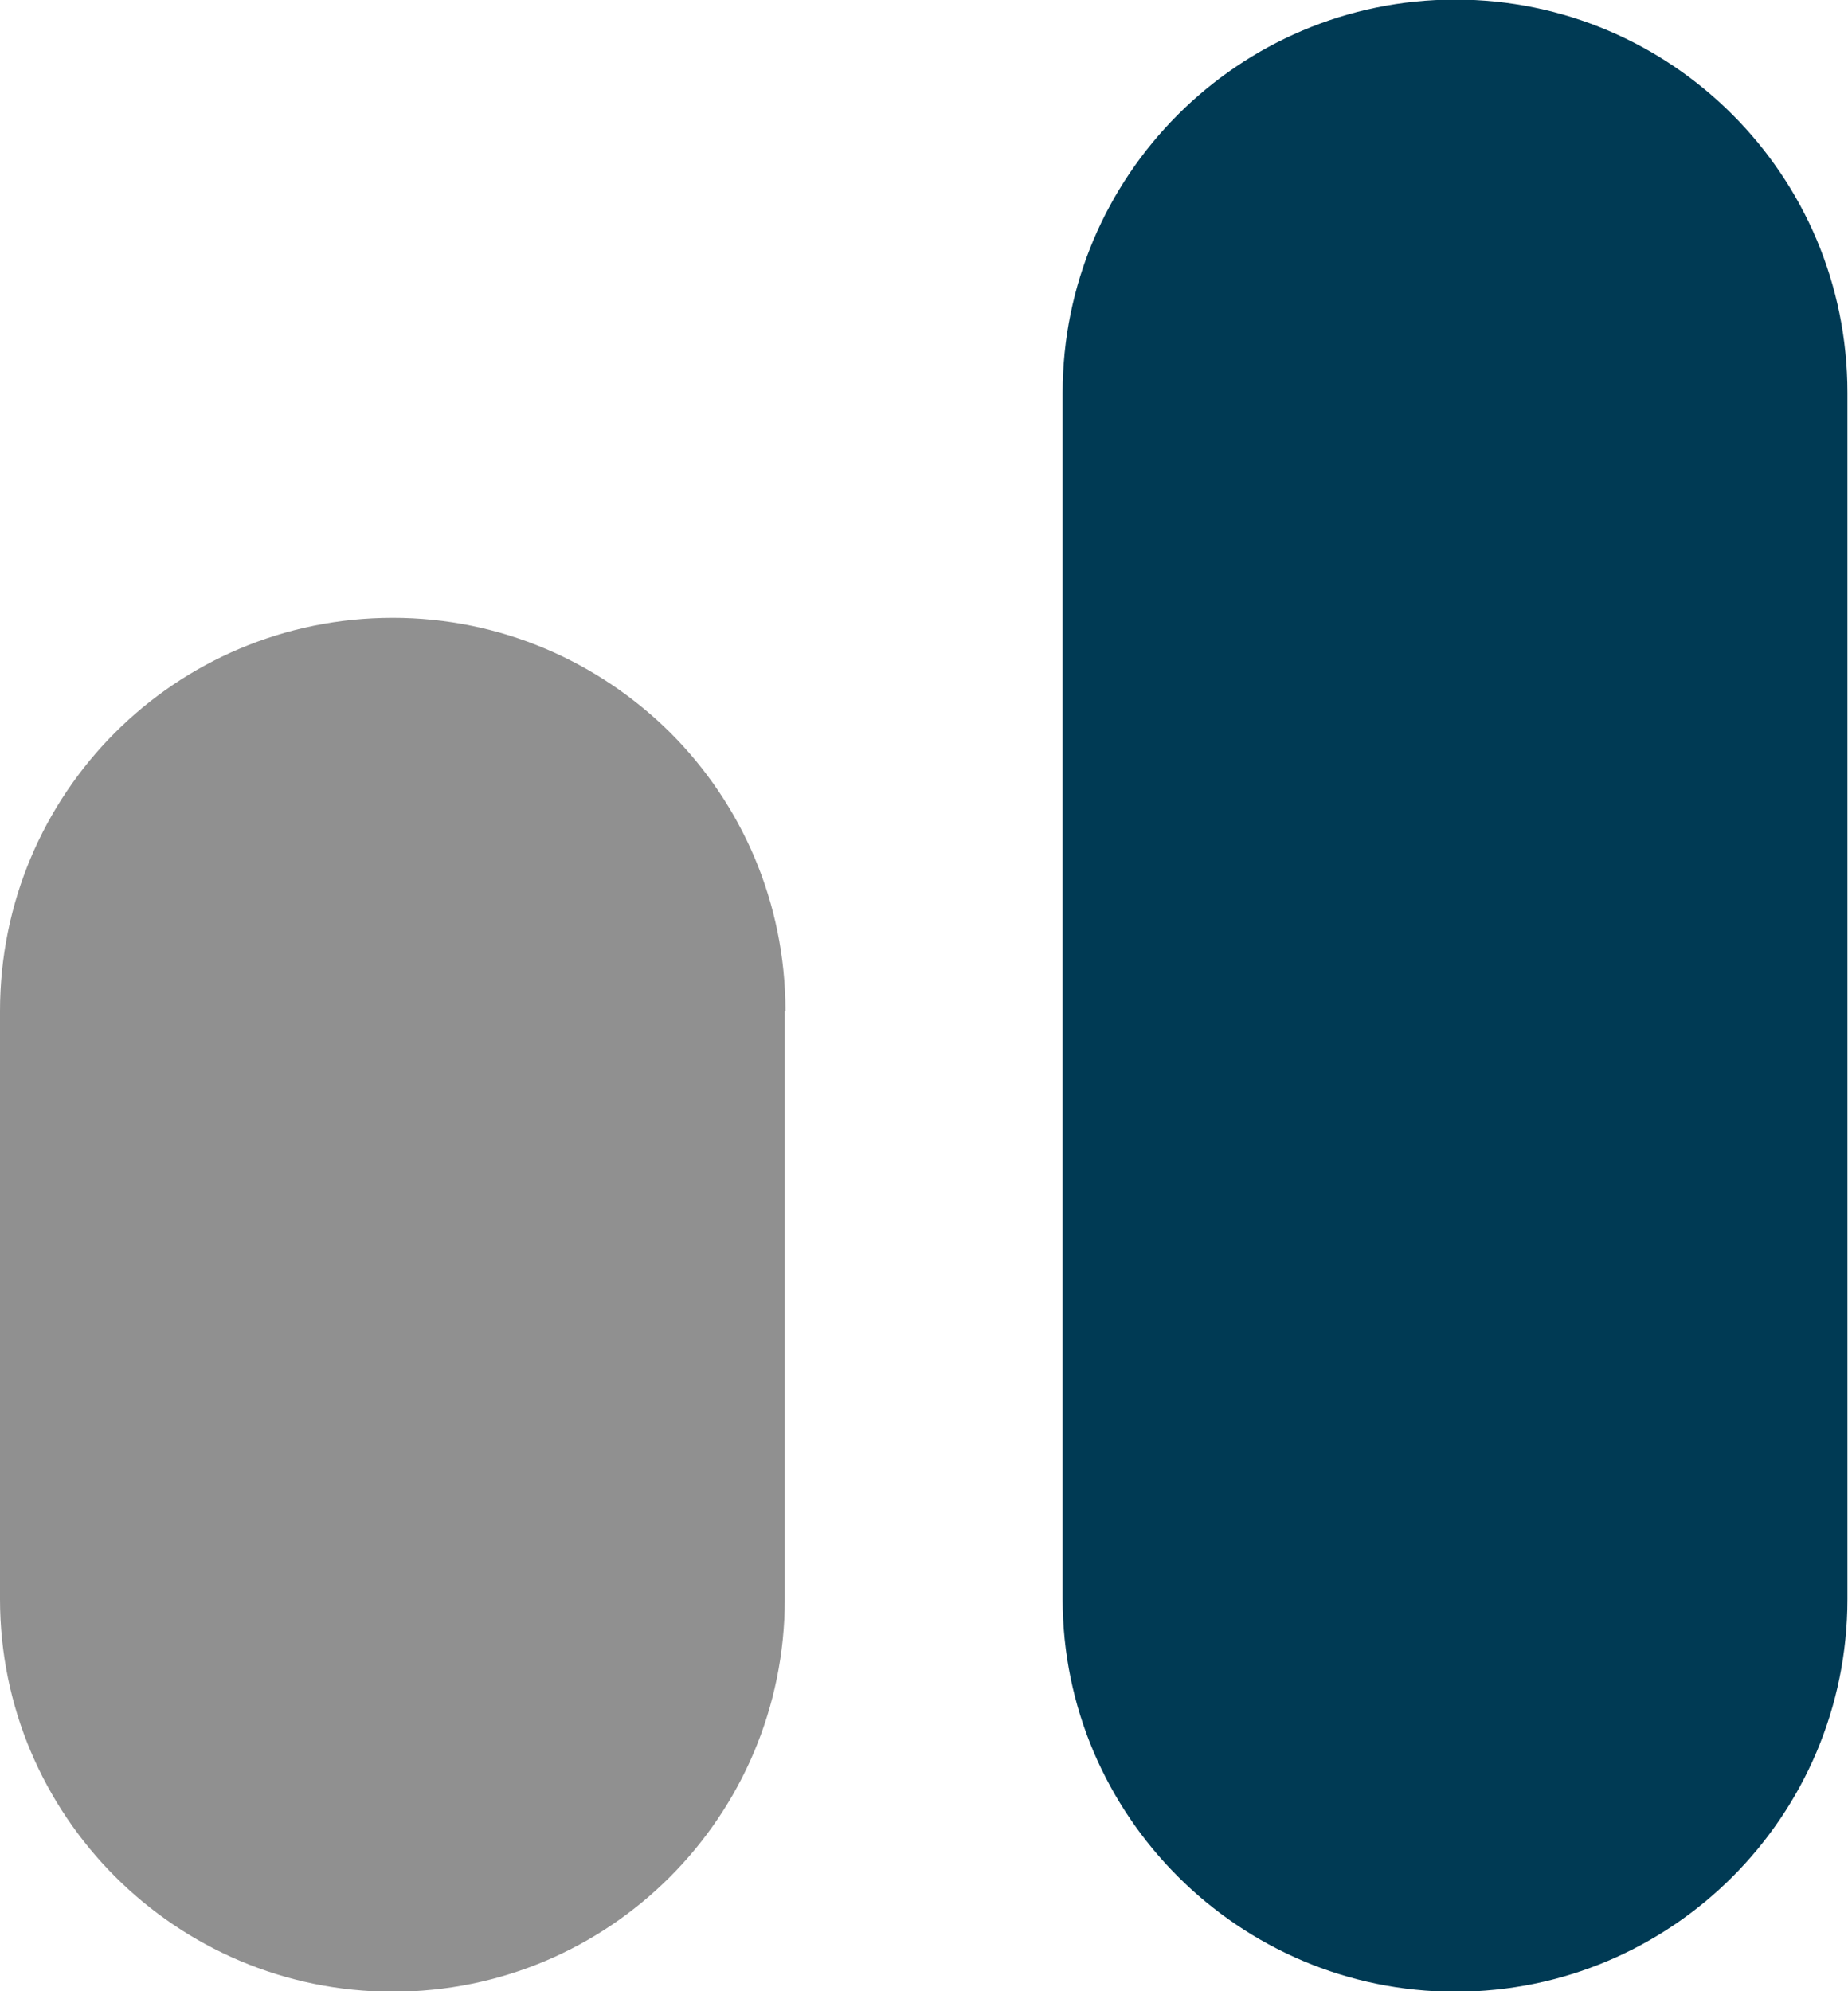 <svg width="401" height="432" viewBox="0 0 401 432" fill="none" xmlns="http://www.w3.org/2000/svg">
<g clip-path="url(#clip0_127_1717)">
<path d="M170.298 219.367V346.935C170.298 394.024 132.248 432.123 85.22 432.123C38.192 432.123 0 393.881 0 346.935V219.367C0 172.136 38.05 134.037 85.22 134.037C108.734 134.037 129.968 143.597 145.501 159.008C160.892 174.419 170.441 195.68 170.441 219.367" fill="#909090"/>
<path d="M400.877 85.236V346.936C400.877 394.025 362.685 432.124 315.799 432.124C268.914 432.124 230.579 393.882 230.579 346.936V85.236C230.579 38.148 268.771 -0.094 315.799 -0.094C339.313 -0.094 360.547 9.466 375.938 24.877C391.329 40.288 400.877 61.549 400.877 85.236Z" fill="#003A54"/>
</g>
<defs>
<clipPath id="clip0_127_1717">
<rect width="401" height="432" fill="white"/>
</clipPath>
</defs>
</svg>
